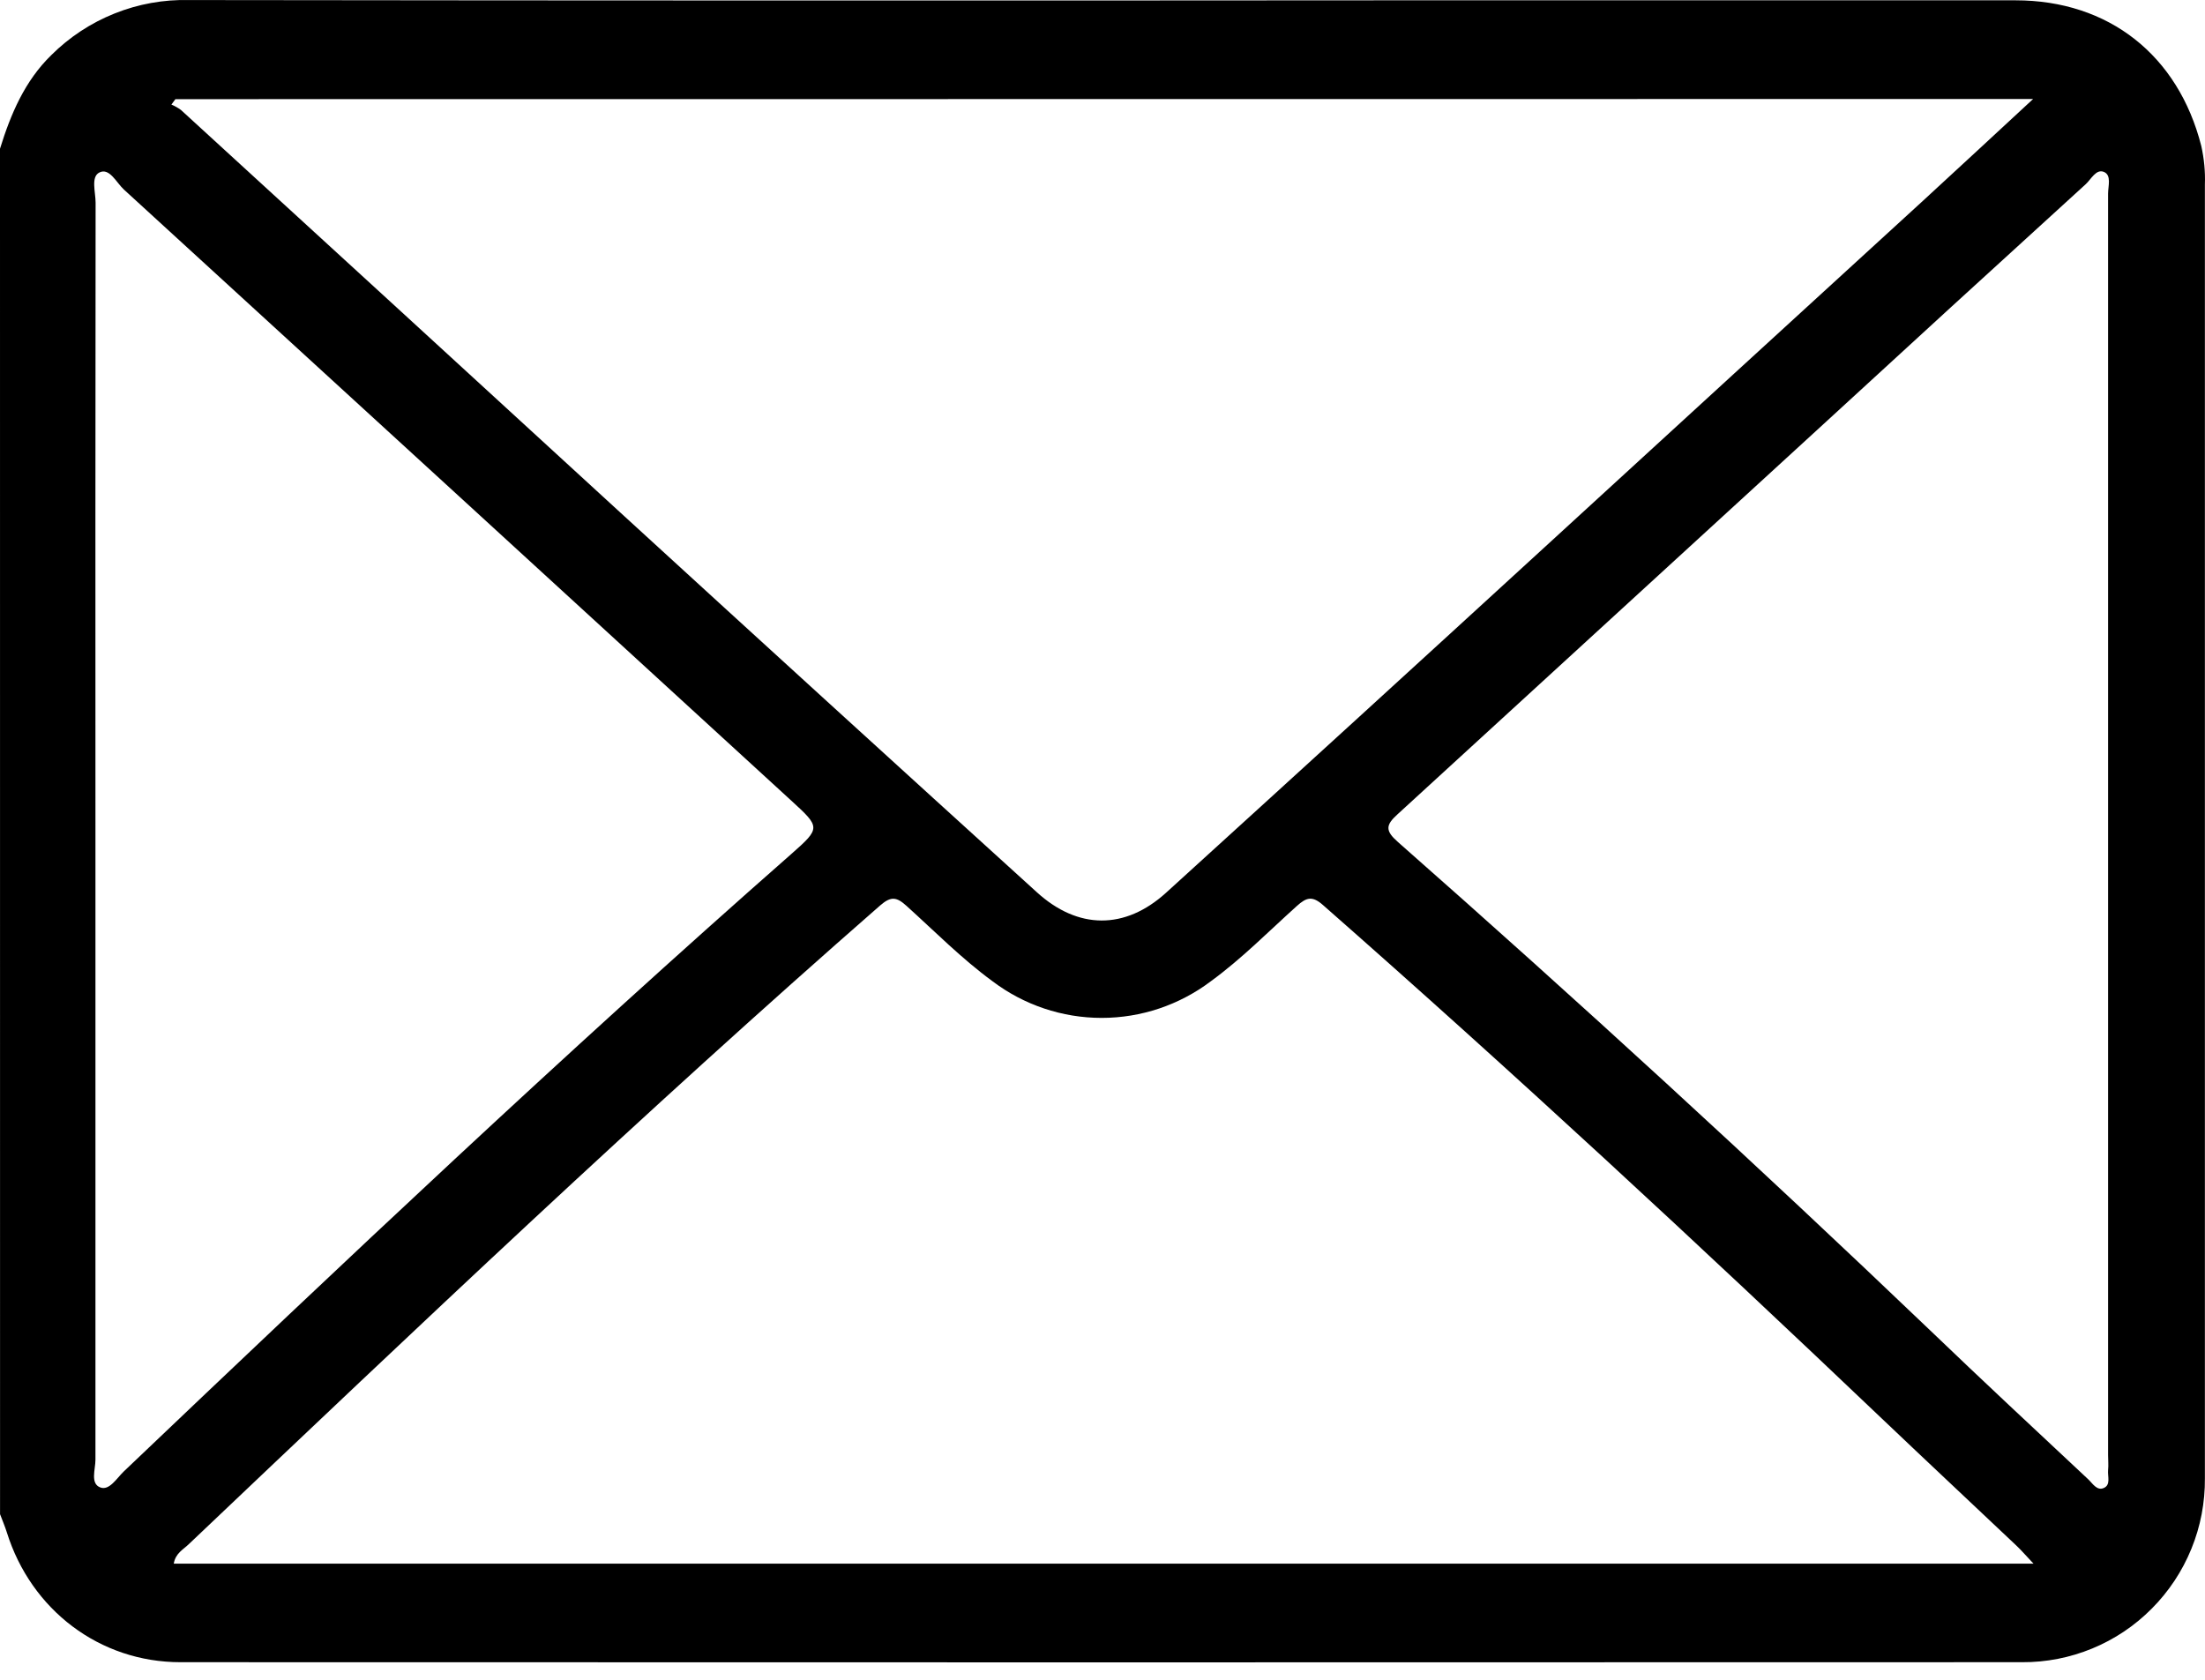 <svg xmlns="http://www.w3.org/2000/svg" width="42" height="32" viewBox="0 0 42 32" fill="none"><path d="M0 2.833C0.205 2.171 0.472 1.542 0.976 1.051C1.321 0.707 1.731 0.437 2.182 0.257C2.633 0.076 3.116 -0.011 3.602 0.001C11.236 0.011 18.871 0.012 26.506 0.006C30.468 0.006 34.429 0.006 38.39 0.006C40.168 0.006 41.49 1.053 41.929 2.78C41.983 3.021 42.007 3.268 41.998 3.514C41.998 11.73 41.998 19.945 41.998 28.16C42.002 28.621 41.915 29.078 41.741 29.504C41.567 29.931 41.311 30.318 40.986 30.644C40.662 30.971 40.277 31.229 39.852 31.404C39.428 31.579 38.973 31.668 38.514 31.665C26.822 31.669 15.13 31.669 3.438 31.665C1.898 31.665 0.593 30.67 0.13 29.191C0.093 29.073 0.044 28.96 0.001 28.845L0 2.833ZM3.341 1.889L3.265 1.992C3.329 2.019 3.39 2.053 3.447 2.095C6.243 4.654 9.037 7.214 11.829 9.776C14.463 12.188 17.102 14.594 19.745 16.993C20.534 17.714 21.43 17.714 22.209 17.008C24.619 14.818 27.024 12.622 29.424 10.422C31.825 8.221 34.226 6.022 36.629 3.824C37.31 3.199 37.987 2.569 38.726 1.886L3.341 1.889ZM38.733 29.787C38.59 29.636 38.505 29.536 38.41 29.446C37.555 28.637 36.696 27.834 35.843 27.022C32.353 23.699 28.821 20.424 25.204 17.245C24.998 17.061 24.886 17.093 24.701 17.26C24.163 17.744 23.653 18.263 23.065 18.692C22.465 19.146 21.735 19.391 20.984 19.391C20.234 19.391 19.503 19.146 18.904 18.692C18.317 18.262 17.806 17.744 17.268 17.258C17.08 17.088 16.974 17.067 16.766 17.248C12.262 21.187 7.928 25.304 3.59 29.422C3.488 29.52 3.342 29.591 3.31 29.787H38.733ZM1.818 15.795C1.818 19.8 1.818 23.805 1.818 27.809C1.818 27.991 1.716 28.261 1.909 28.335C2.082 28.403 2.224 28.159 2.357 28.032C6.539 24.049 10.734 20.084 15.071 16.27C15.637 15.772 15.627 15.76 15.071 15.251C10.836 11.37 6.599 7.49 2.358 3.609C2.216 3.478 2.086 3.192 1.895 3.285C1.726 3.366 1.821 3.661 1.821 3.861C1.817 7.84 1.816 11.818 1.818 15.795ZM40.154 15.825C40.154 11.778 40.154 7.732 40.154 3.688C40.154 3.544 40.223 3.336 40.074 3.275C39.925 3.214 39.832 3.414 39.727 3.51C38.016 5.068 36.31 6.629 34.609 8.193C31.947 10.633 29.284 13.072 26.62 15.512C26.39 15.719 26.384 15.827 26.628 16.041C30.067 19.071 33.444 22.169 36.758 25.337C37.755 26.294 38.766 27.236 39.775 28.18C39.859 28.259 39.943 28.407 40.075 28.345C40.208 28.284 40.143 28.125 40.154 28.007C40.164 27.911 40.154 27.816 40.154 27.718L40.154 15.825Z" fill="black"></path></svg>